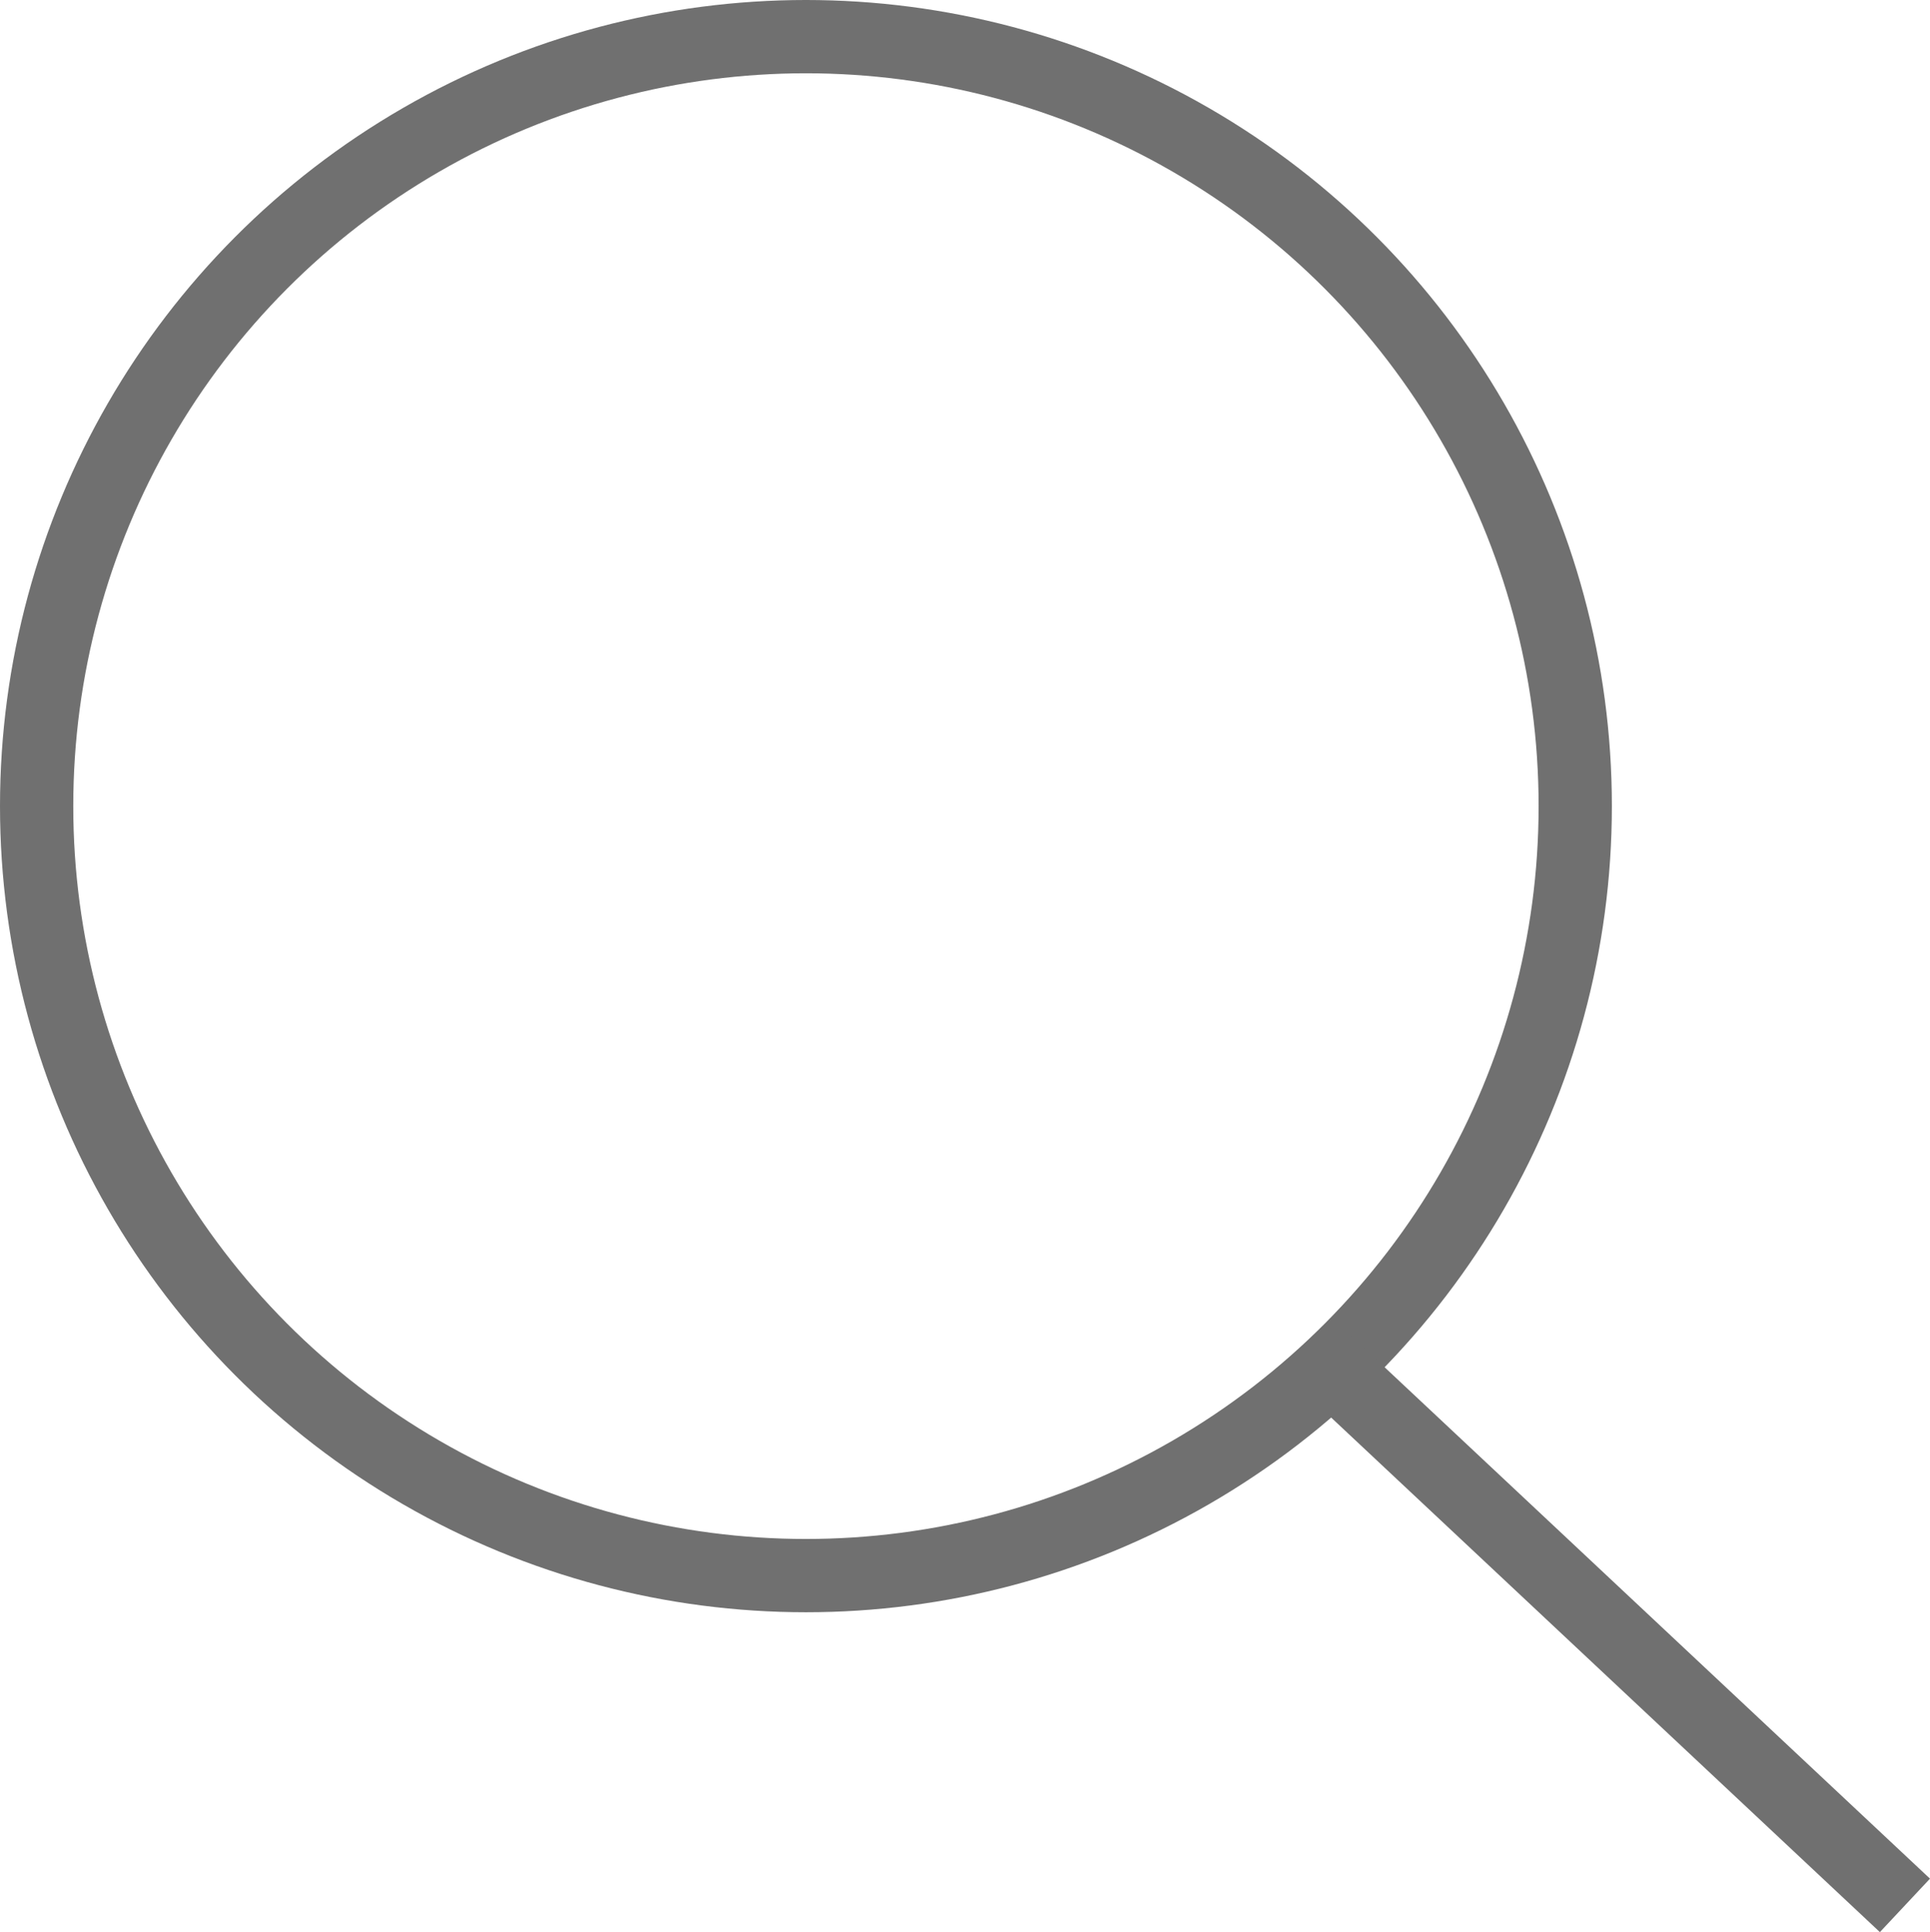 <svg xmlns="http://www.w3.org/2000/svg" width="26.342" height="26.365" viewBox="0 0 26.342 26.365">
  <g id="组_15397" data-name="组 15397" transform="translate(-569 -1036)">
    <g id="组_15334" data-name="组 15334" transform="translate(-5956 2100)">
      <g id="椭圆_9" data-name="椭圆 9" transform="translate(6525 -1064)" fill="none" stroke="#707070" stroke-width="1">
        <circle cx="11" cy="11" r="11" stroke="none"/>
        <circle cx="11" cy="11" r="10.5" fill="none"/>
      </g>
      <path id="路径_15360" data-name="路径 15360" d="M0,0,8,7.5" transform="translate(6543 -1045.5)" fill="none" stroke="#707070" stroke-width="1"/>
    </g>
  </g>
</svg>
